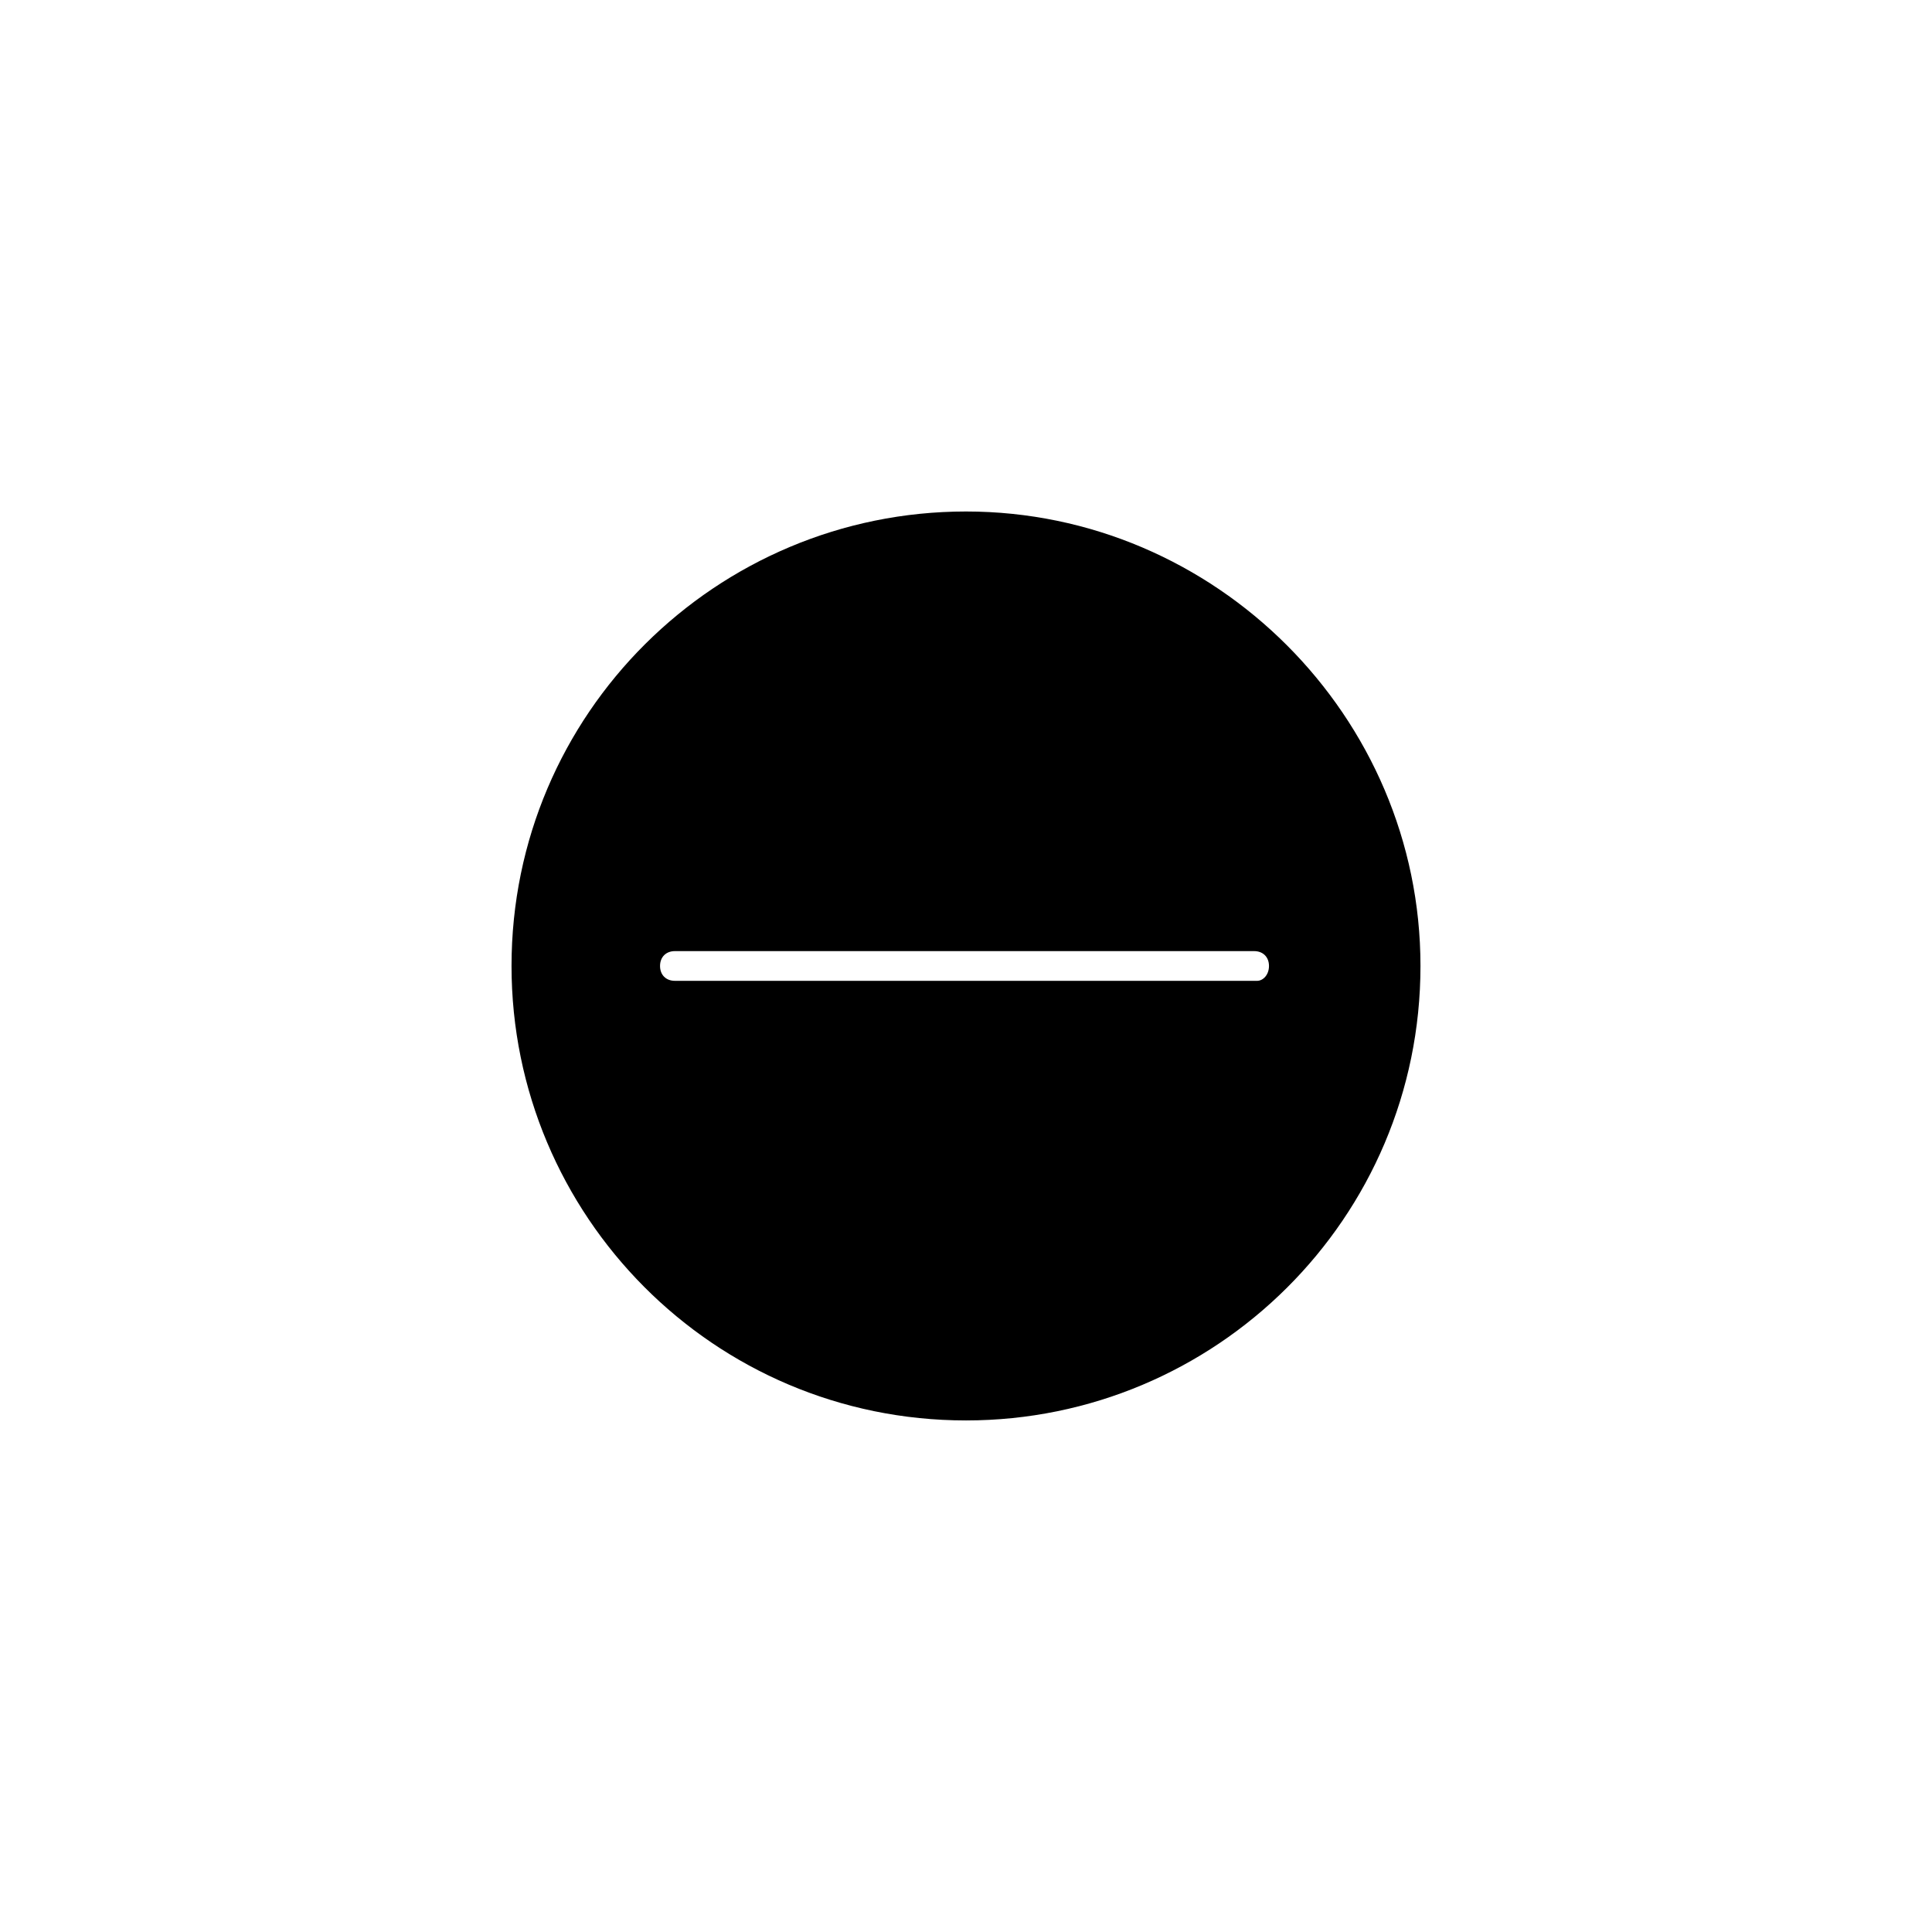 <?xml version="1.0" encoding="UTF-8"?>
<!-- Uploaded to: SVG Repo, www.svgrepo.com, Generator: SVG Repo Mixer Tools -->
<svg fill="#000000" width="800px" height="800px" version="1.1" viewBox="144 144 512 512" xmlns="http://www.w3.org/2000/svg">
 <path d="m400 279.55c-66.125 0-120.44 53.531-120.44 120.44 0 66.125 53.531 120.44 120.44 120.44 66.125 0 120.44-53.531 120.44-120.44 0-66.121-54.316-120.44-120.44-120.44zm77.145 124.38h-154.29c-2.363 0-3.938-1.574-3.938-3.938 0-2.363 1.574-3.938 3.938-3.938h153.5c2.363 0 3.938 1.574 3.938 3.938 0 2.363-1.574 3.938-3.148 3.938z"/>
</svg>
